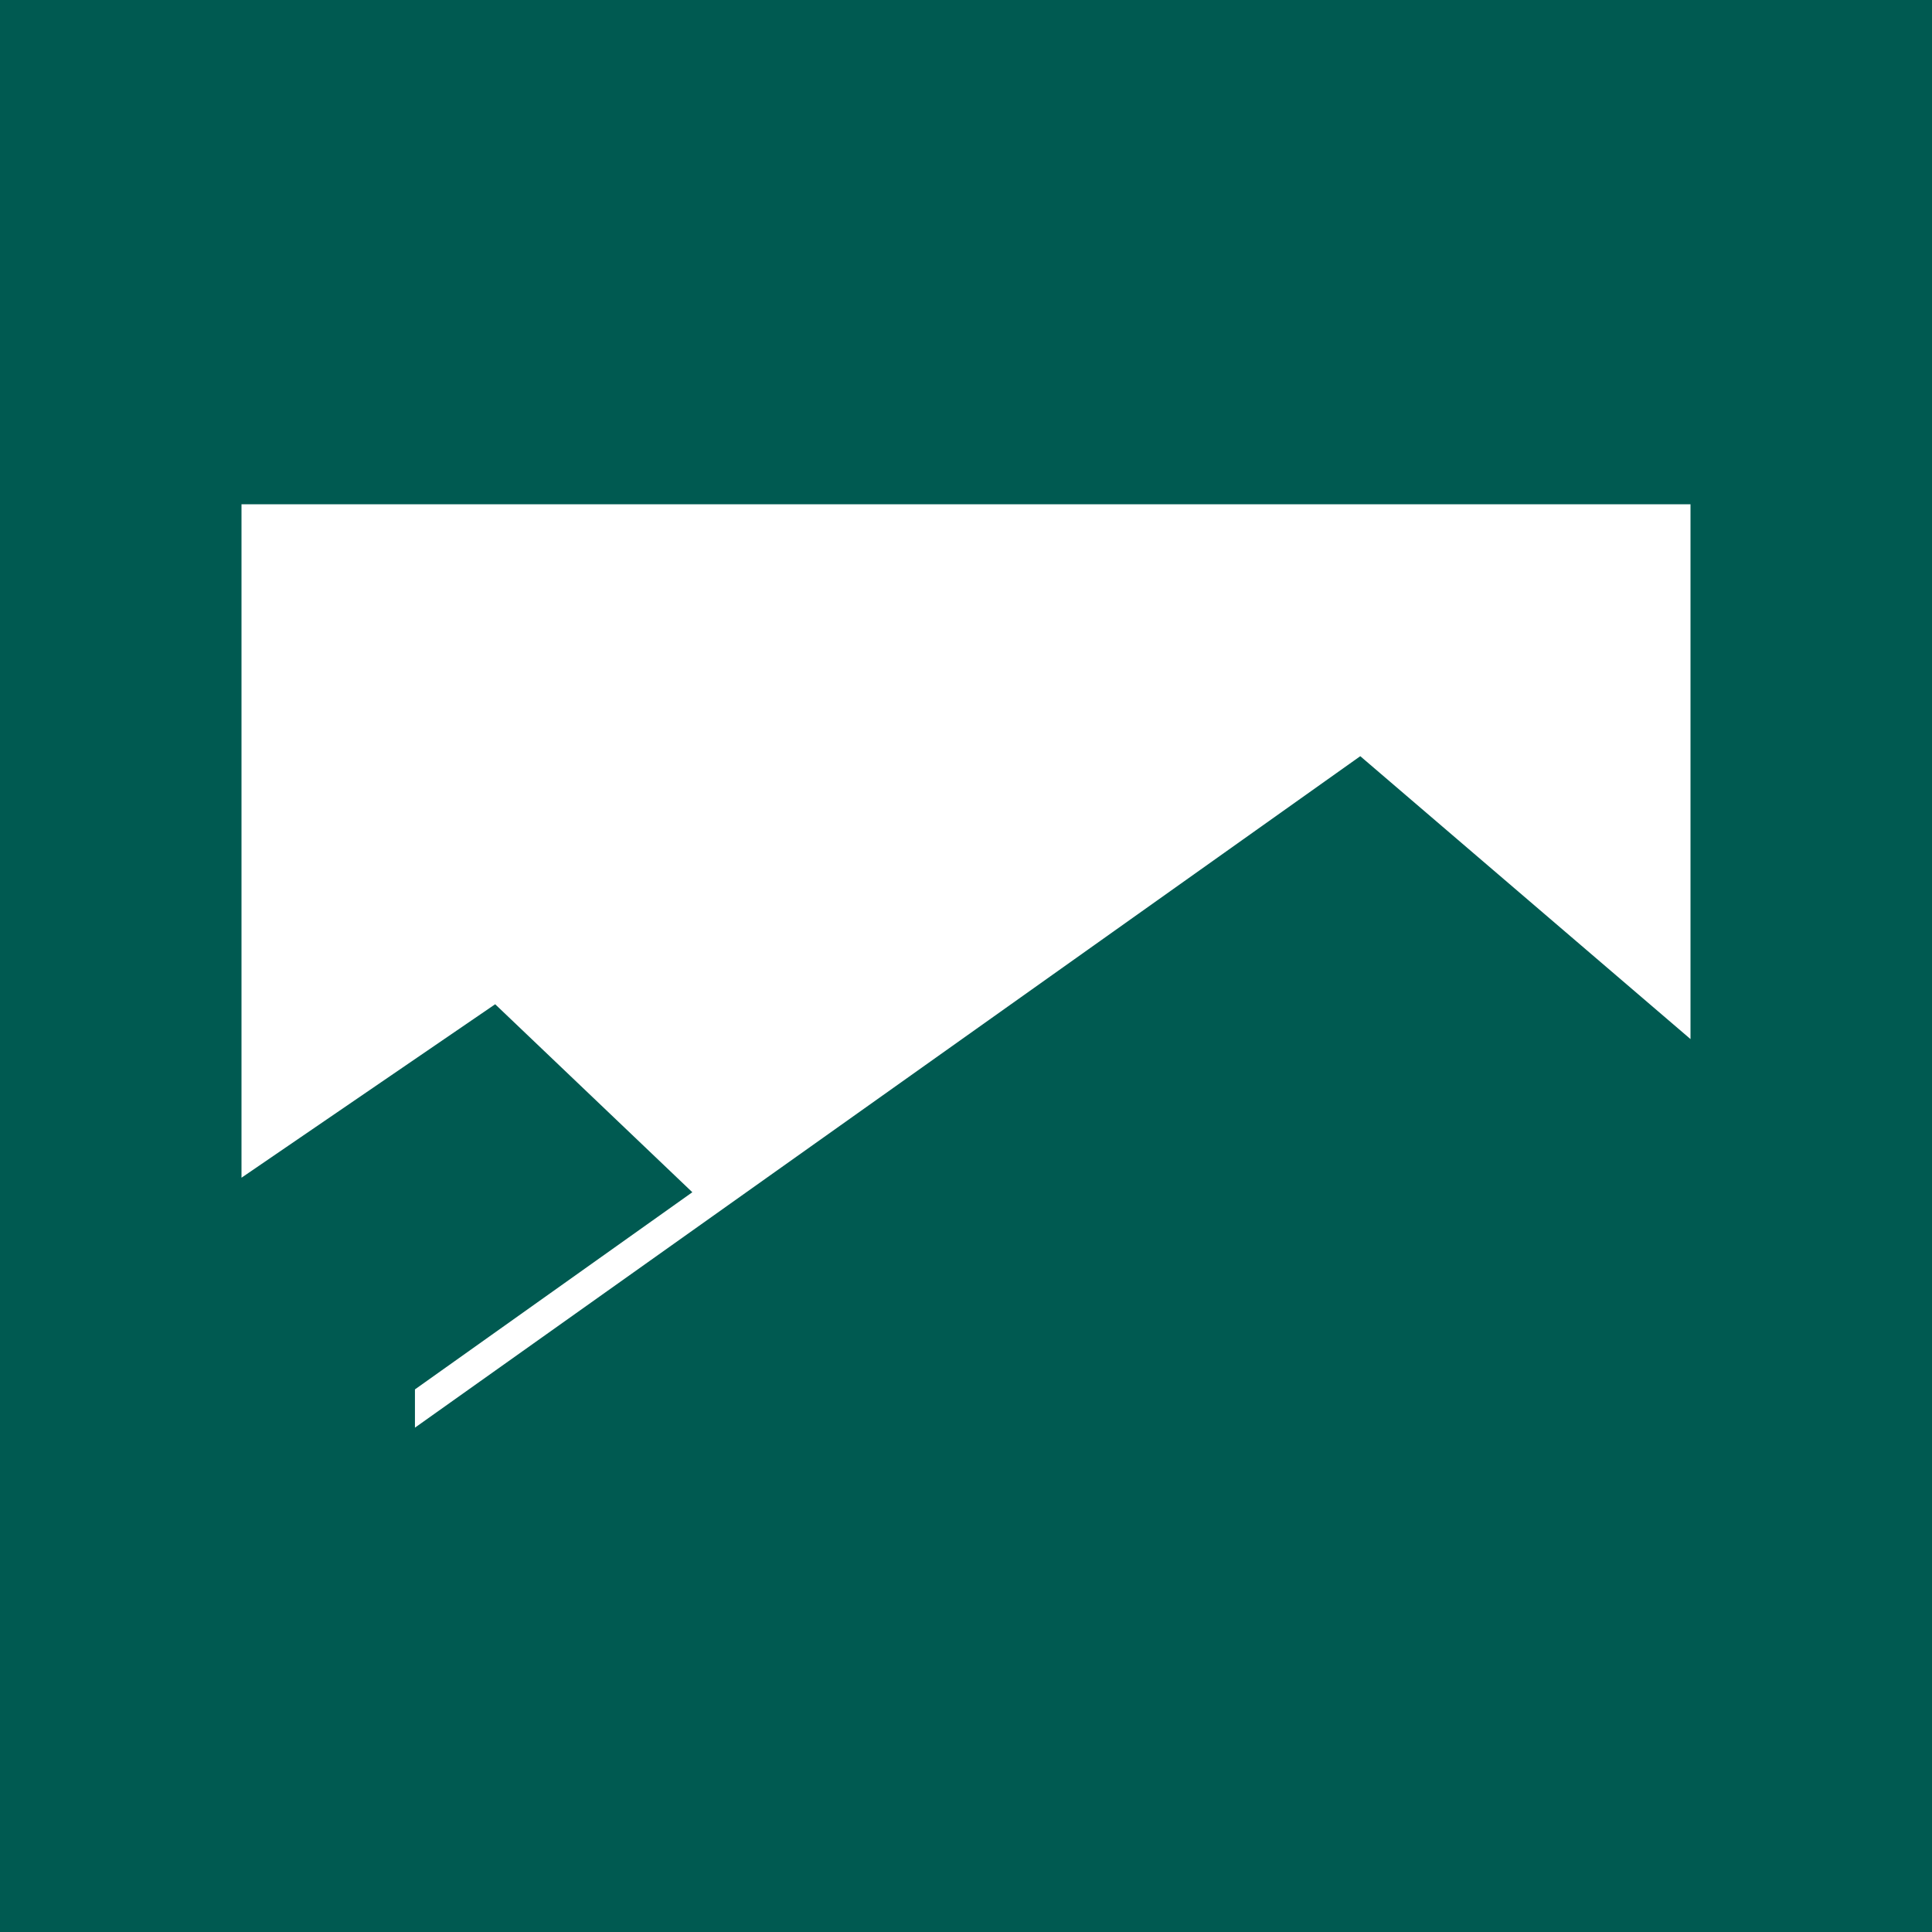 <?xml version="1.0" encoding="UTF-8"?><svg xmlns="http://www.w3.org/2000/svg" viewBox="0 0 400 400"><defs><style>.cls-1{fill:#fff;}.cls-2{fill:#005a51;}</style></defs><rect class="cls-1" width="400" height="400"/><g id="Layer_1"><rect class="cls-2" width="400" height="400"/><path class="cls-1" d="M50,243.85V104.41h300v110.72l-68.37-58.57-195.72,139.02v-7.92l57.43-40.82-40.82-38.92-52.53,35.92Z"/></g></svg>